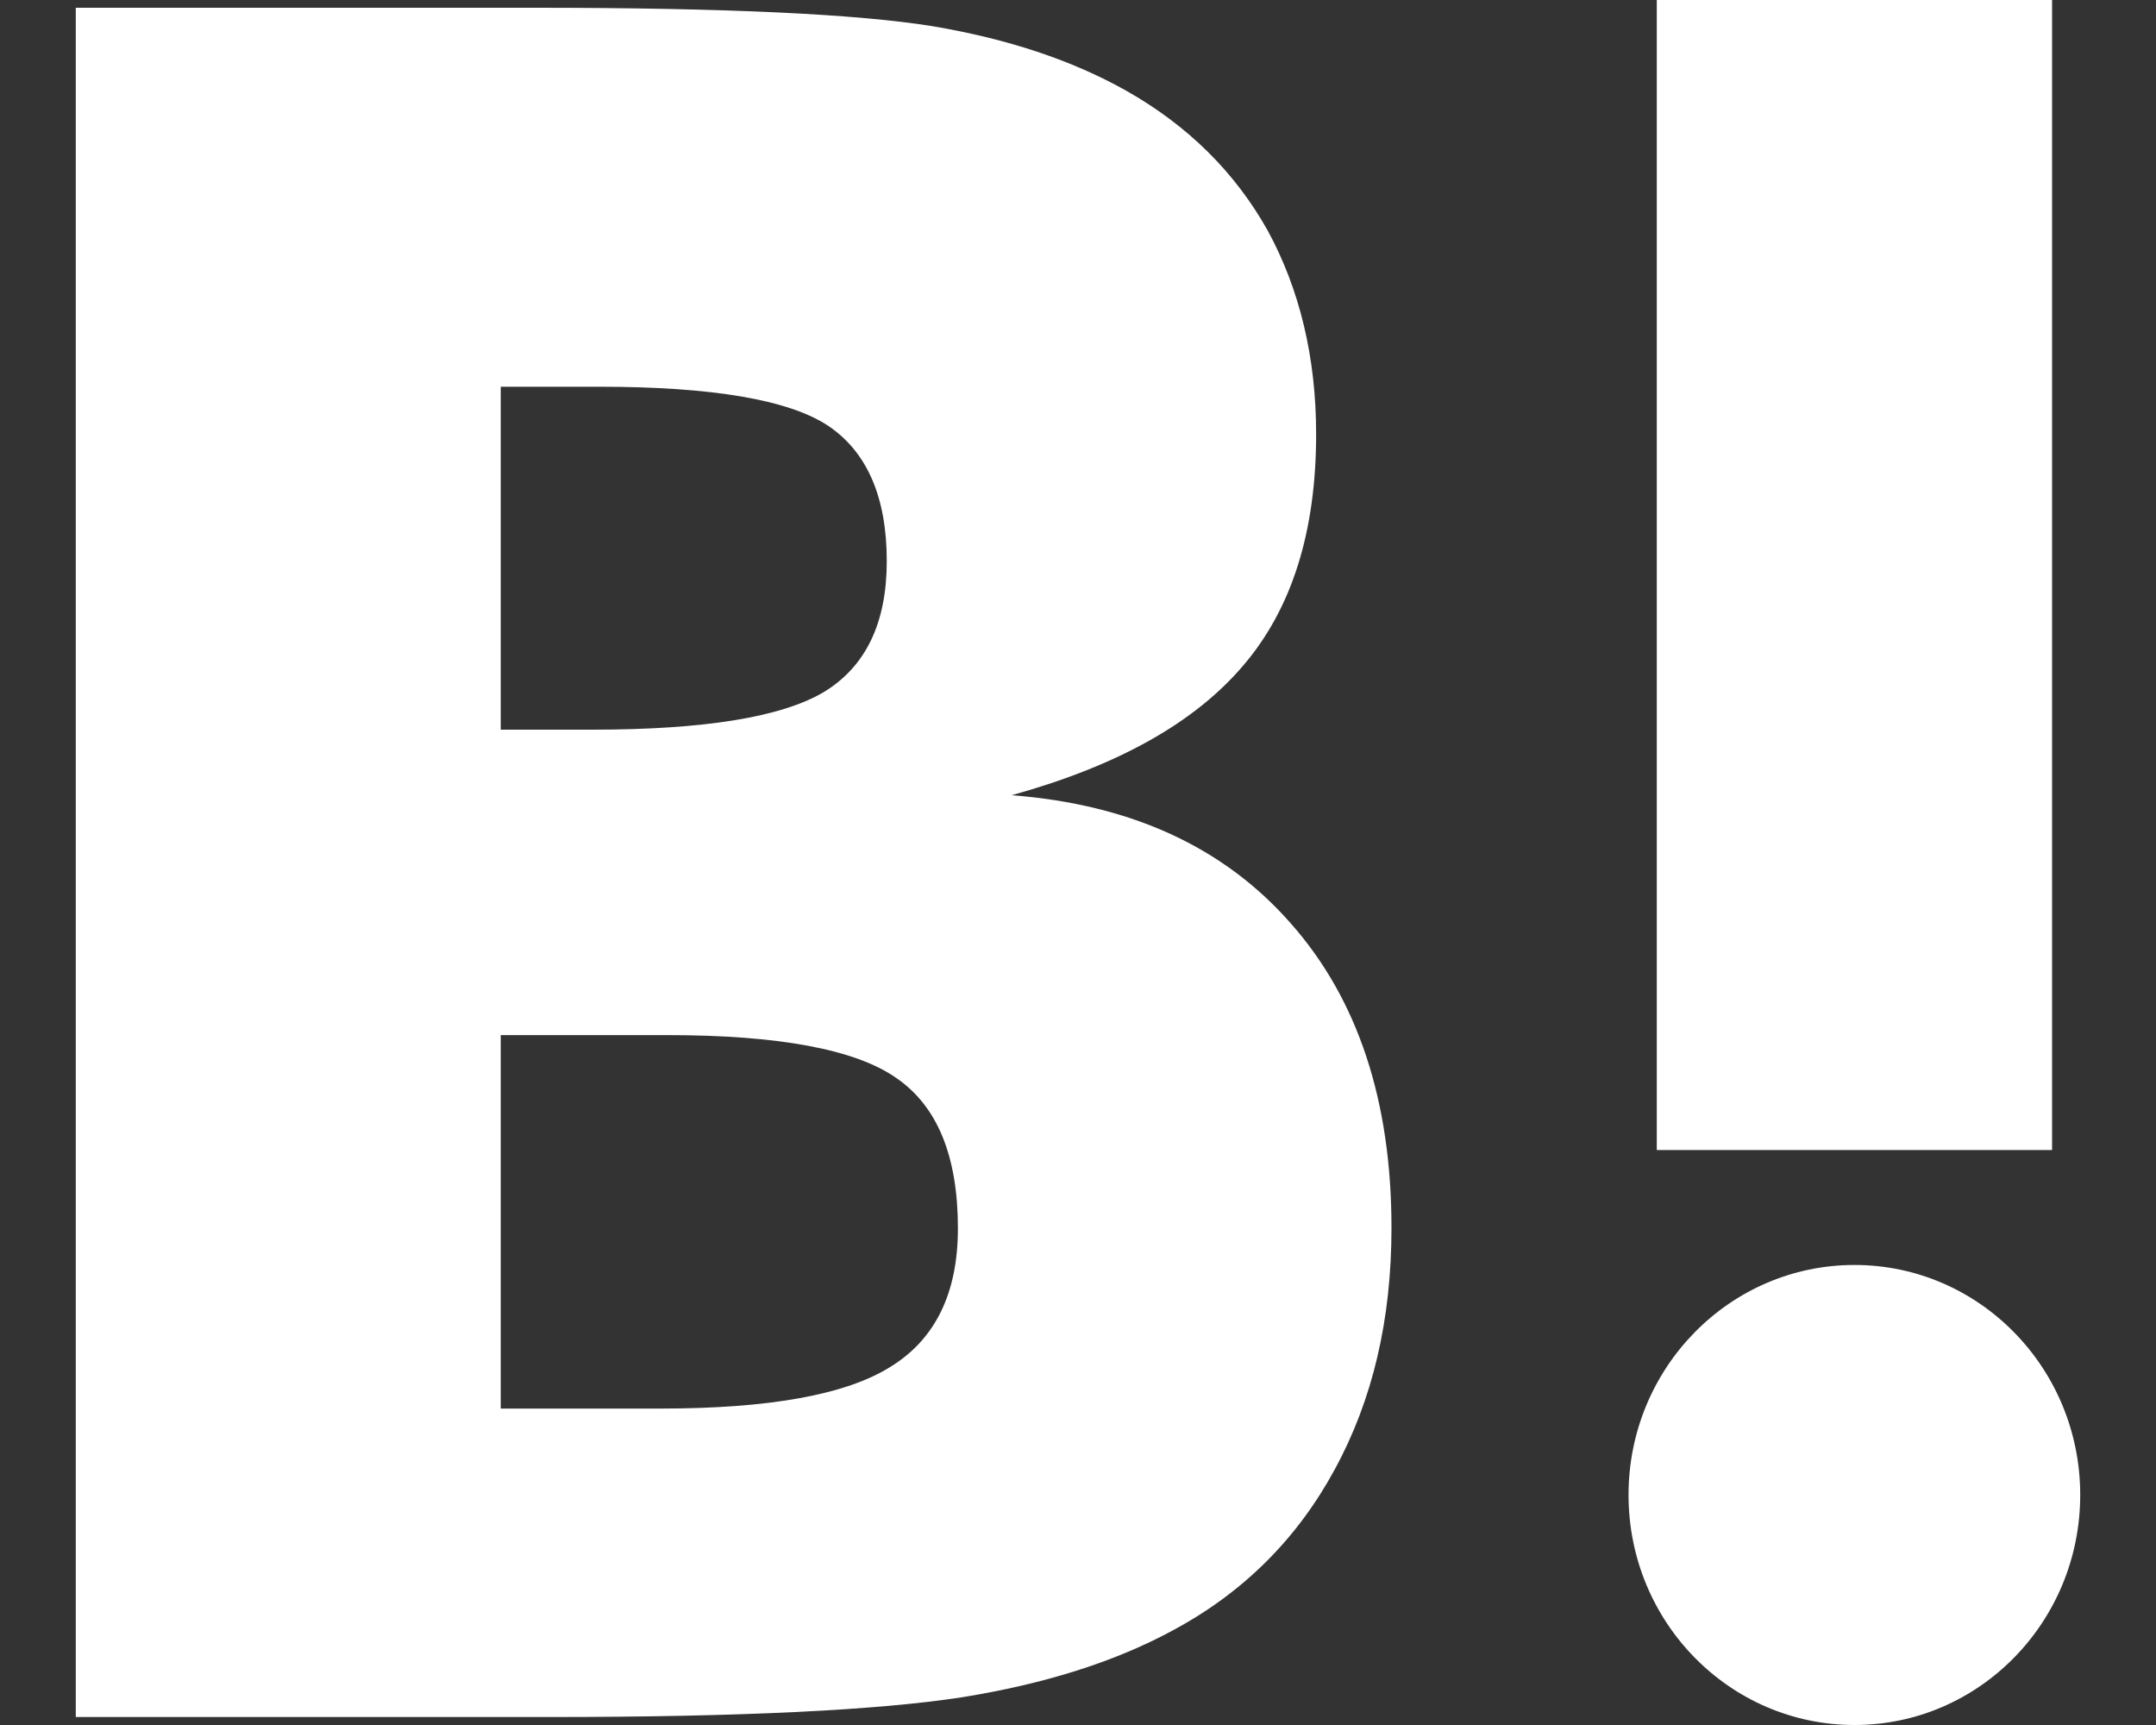 <svg width="20" height="16" viewBox="0 0 20 16" fill="none" xmlns="http://www.w3.org/2000/svg">
<rect x="0" y="0" width="20" height="16" fill="#333333" stroke="none"/>
<path d="M15.369 0H19.036V10.667H15.369V0Z" fill="white"/>
<path d="M11.974 8.565C11.354 7.858 10.491 7.461 9.384 7.376C10.369 7.103 11.084 6.703 11.536 6.169C11.986 5.642 12.209 4.927 12.209 4.027C12.209 3.314 12.056 2.683 11.76 2.139C11.456 1.597 11.019 1.164 10.445 0.84C9.943 0.558 9.346 0.36 8.651 0.243C7.951 0.13 6.728 0.072 4.972 0.072H0.703V15.926H5.101C6.868 15.926 8.143 15.863 8.922 15.743C9.7 15.618 10.353 15.409 10.882 15.121C11.536 14.77 12.035 14.27 12.383 13.627C12.734 12.982 12.908 12.239 12.908 11.389C12.908 10.213 12.597 9.269 11.974 8.565ZM4.645 3.587H5.556C6.609 3.587 7.317 3.708 7.682 3.949C8.042 4.191 8.226 4.609 8.226 5.205C8.226 5.778 8.031 6.182 7.644 6.418C7.252 6.651 6.538 6.768 5.492 6.768H4.645V3.587ZM8.26 12.678C7.845 12.938 7.131 13.065 6.128 13.065H4.645V9.601H6.192C7.222 9.601 7.933 9.733 8.312 9.997C8.697 10.26 8.886 10.726 8.886 11.394C8.886 11.991 8.678 12.421 8.26 12.678Z" fill="white"/>
<path d="M17.203 11.733C16.045 11.733 15.107 12.688 15.107 13.866C15.107 15.045 16.045 16 17.203 16C18.359 16 19.297 15.045 19.297 13.866C19.297 12.688 18.359 11.733 17.203 11.733Z" fill="white"/>
</svg>
